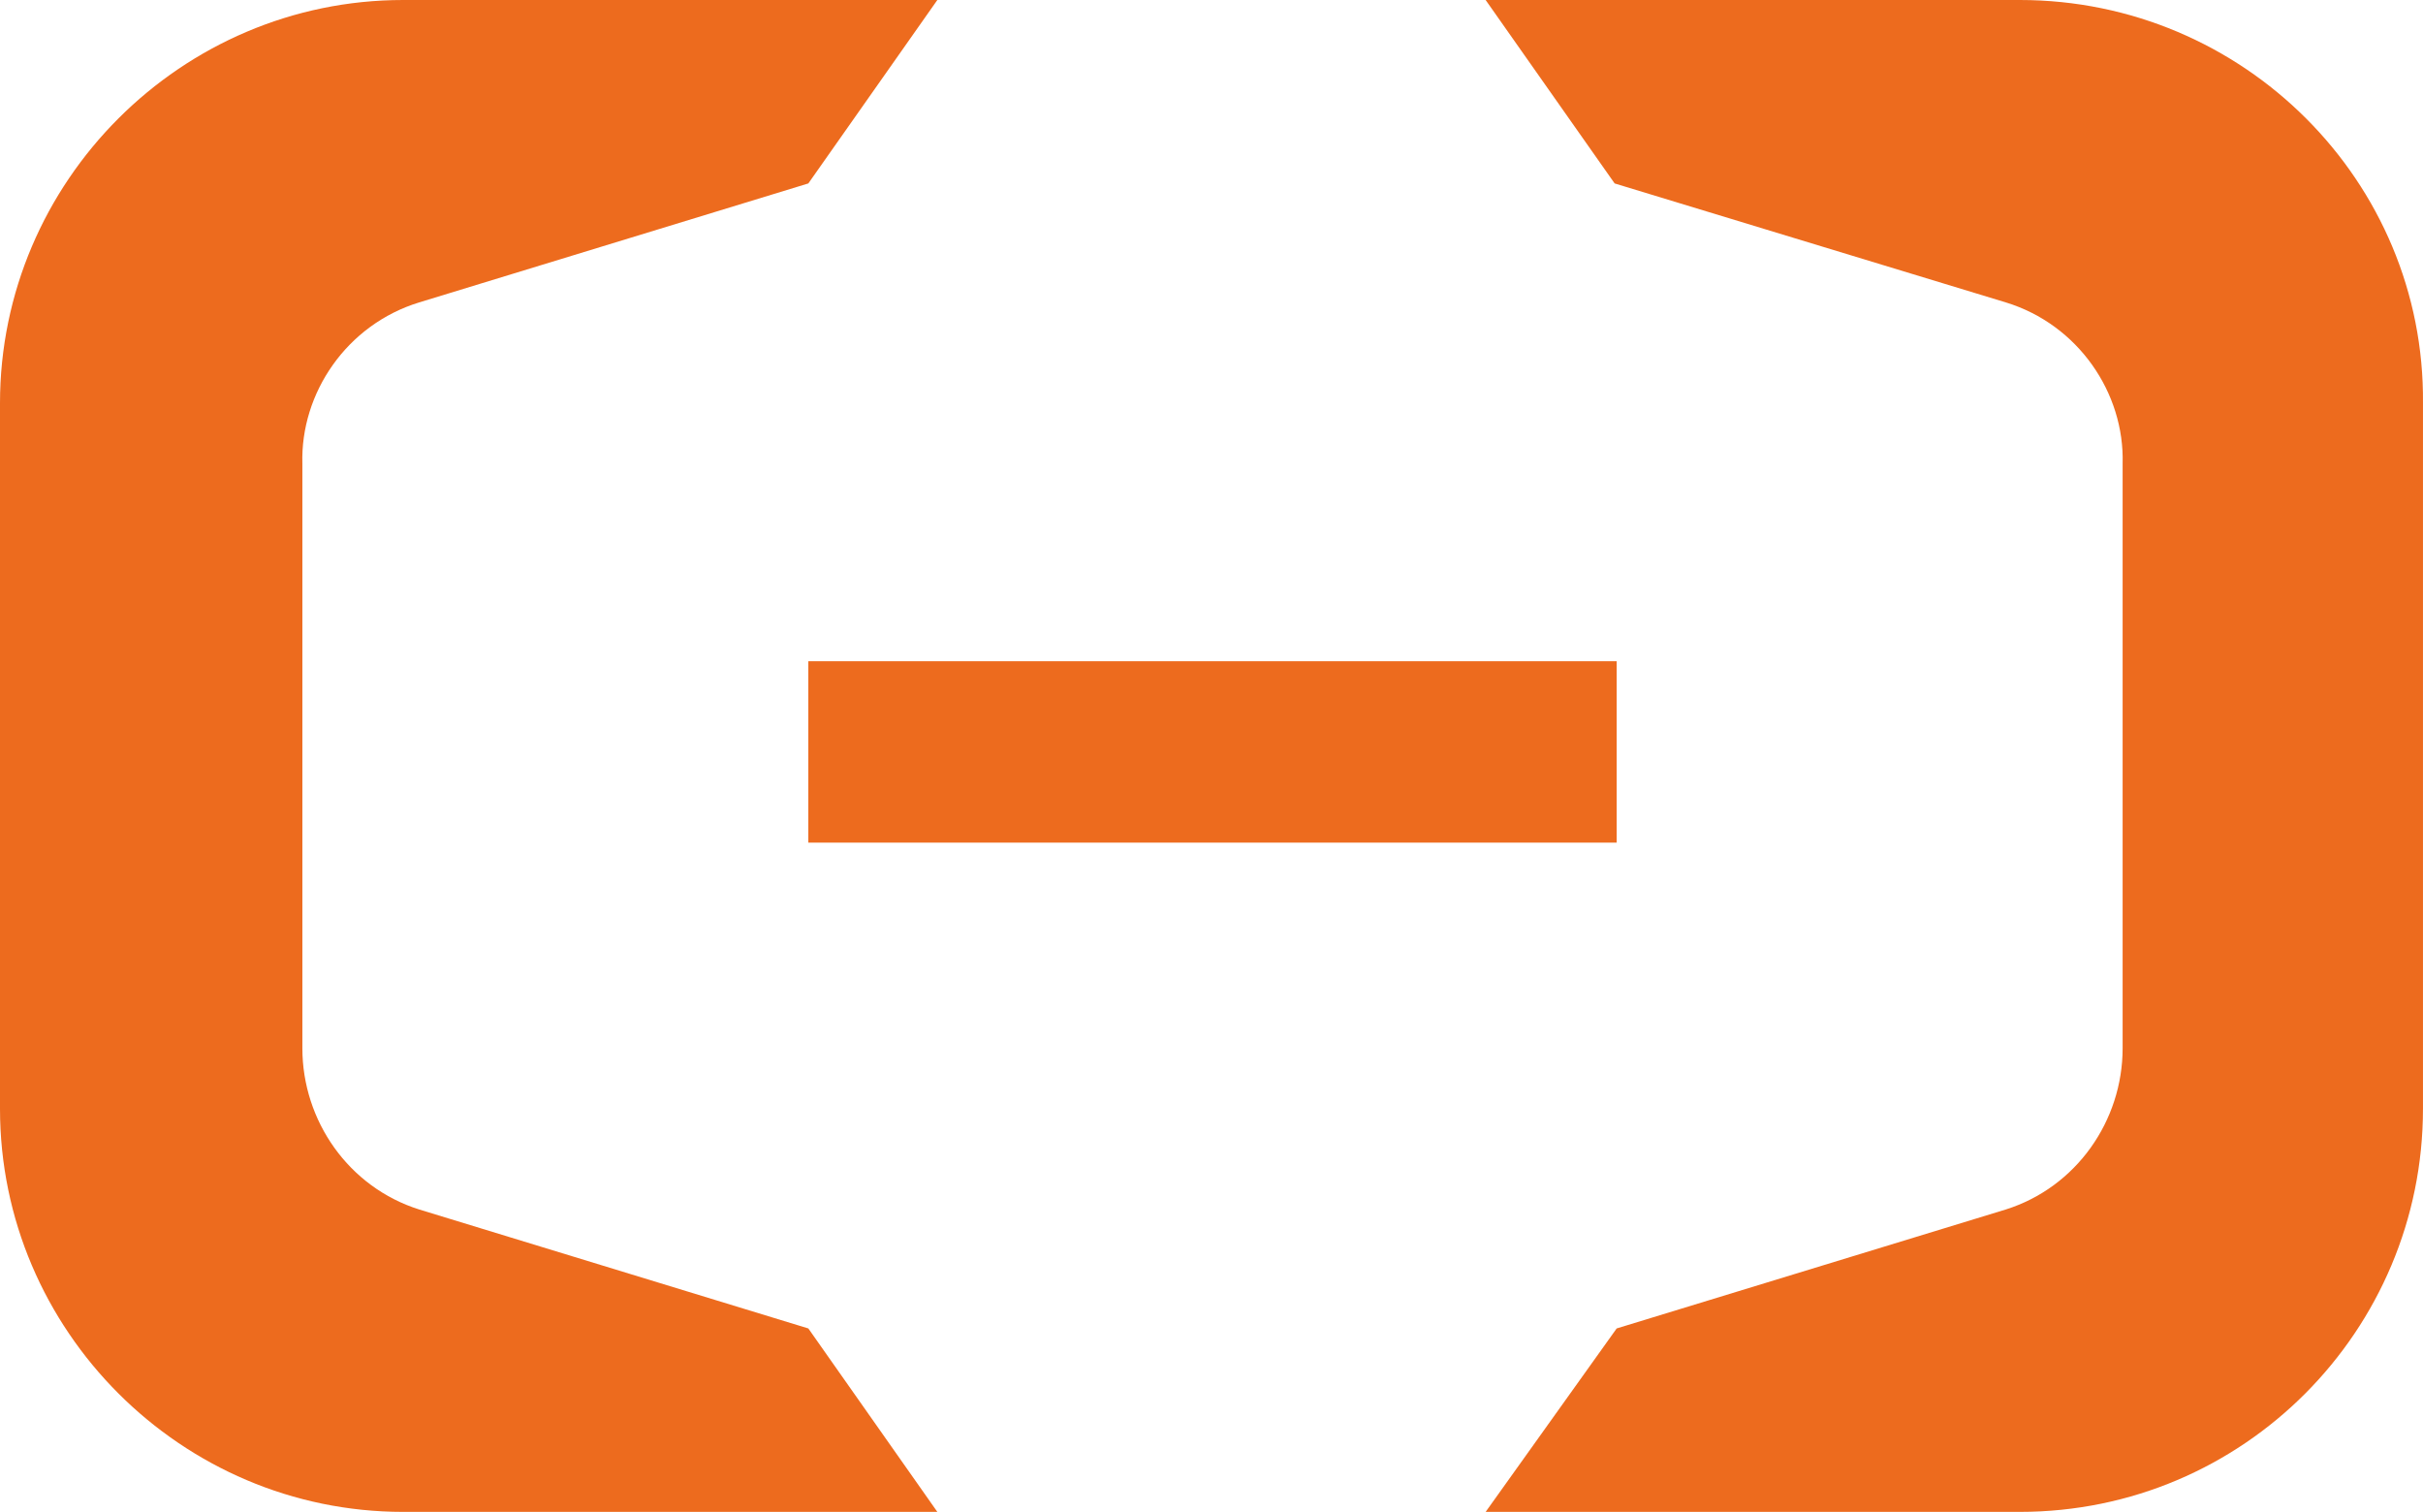 <svg xmlns="http://www.w3.org/2000/svg" xml:space="preserve" x="0" y="0" version="1.1" viewBox="0 0 120.201 75"><path d="M40.1 32.8h40.1v9H40.1z" fill="#ed6b1e"/><path d="M100.2 0H73.7l6.4 9.1L99.5 15c3.6 1.1 5.9 4.5 5.8 8v29c0 3.6-2.3 6.9-5.8 8l-19.3 5.9-6.5 9.1h26.5c11.1 0 20-9 20-20V20c.1-11-8.9-20-20-20M20 0h26.5l-6.4 9.1L20.8 15c-3.6 1.1-5.9 4.5-5.8 8v29c0 3.6 2.3 6.9 5.8 8l19.3 5.9 6.4 9.1H20C9 75 0 66 0 55V20C0 9 9 0 20 0" fill="#ed6b1e"/></svg>